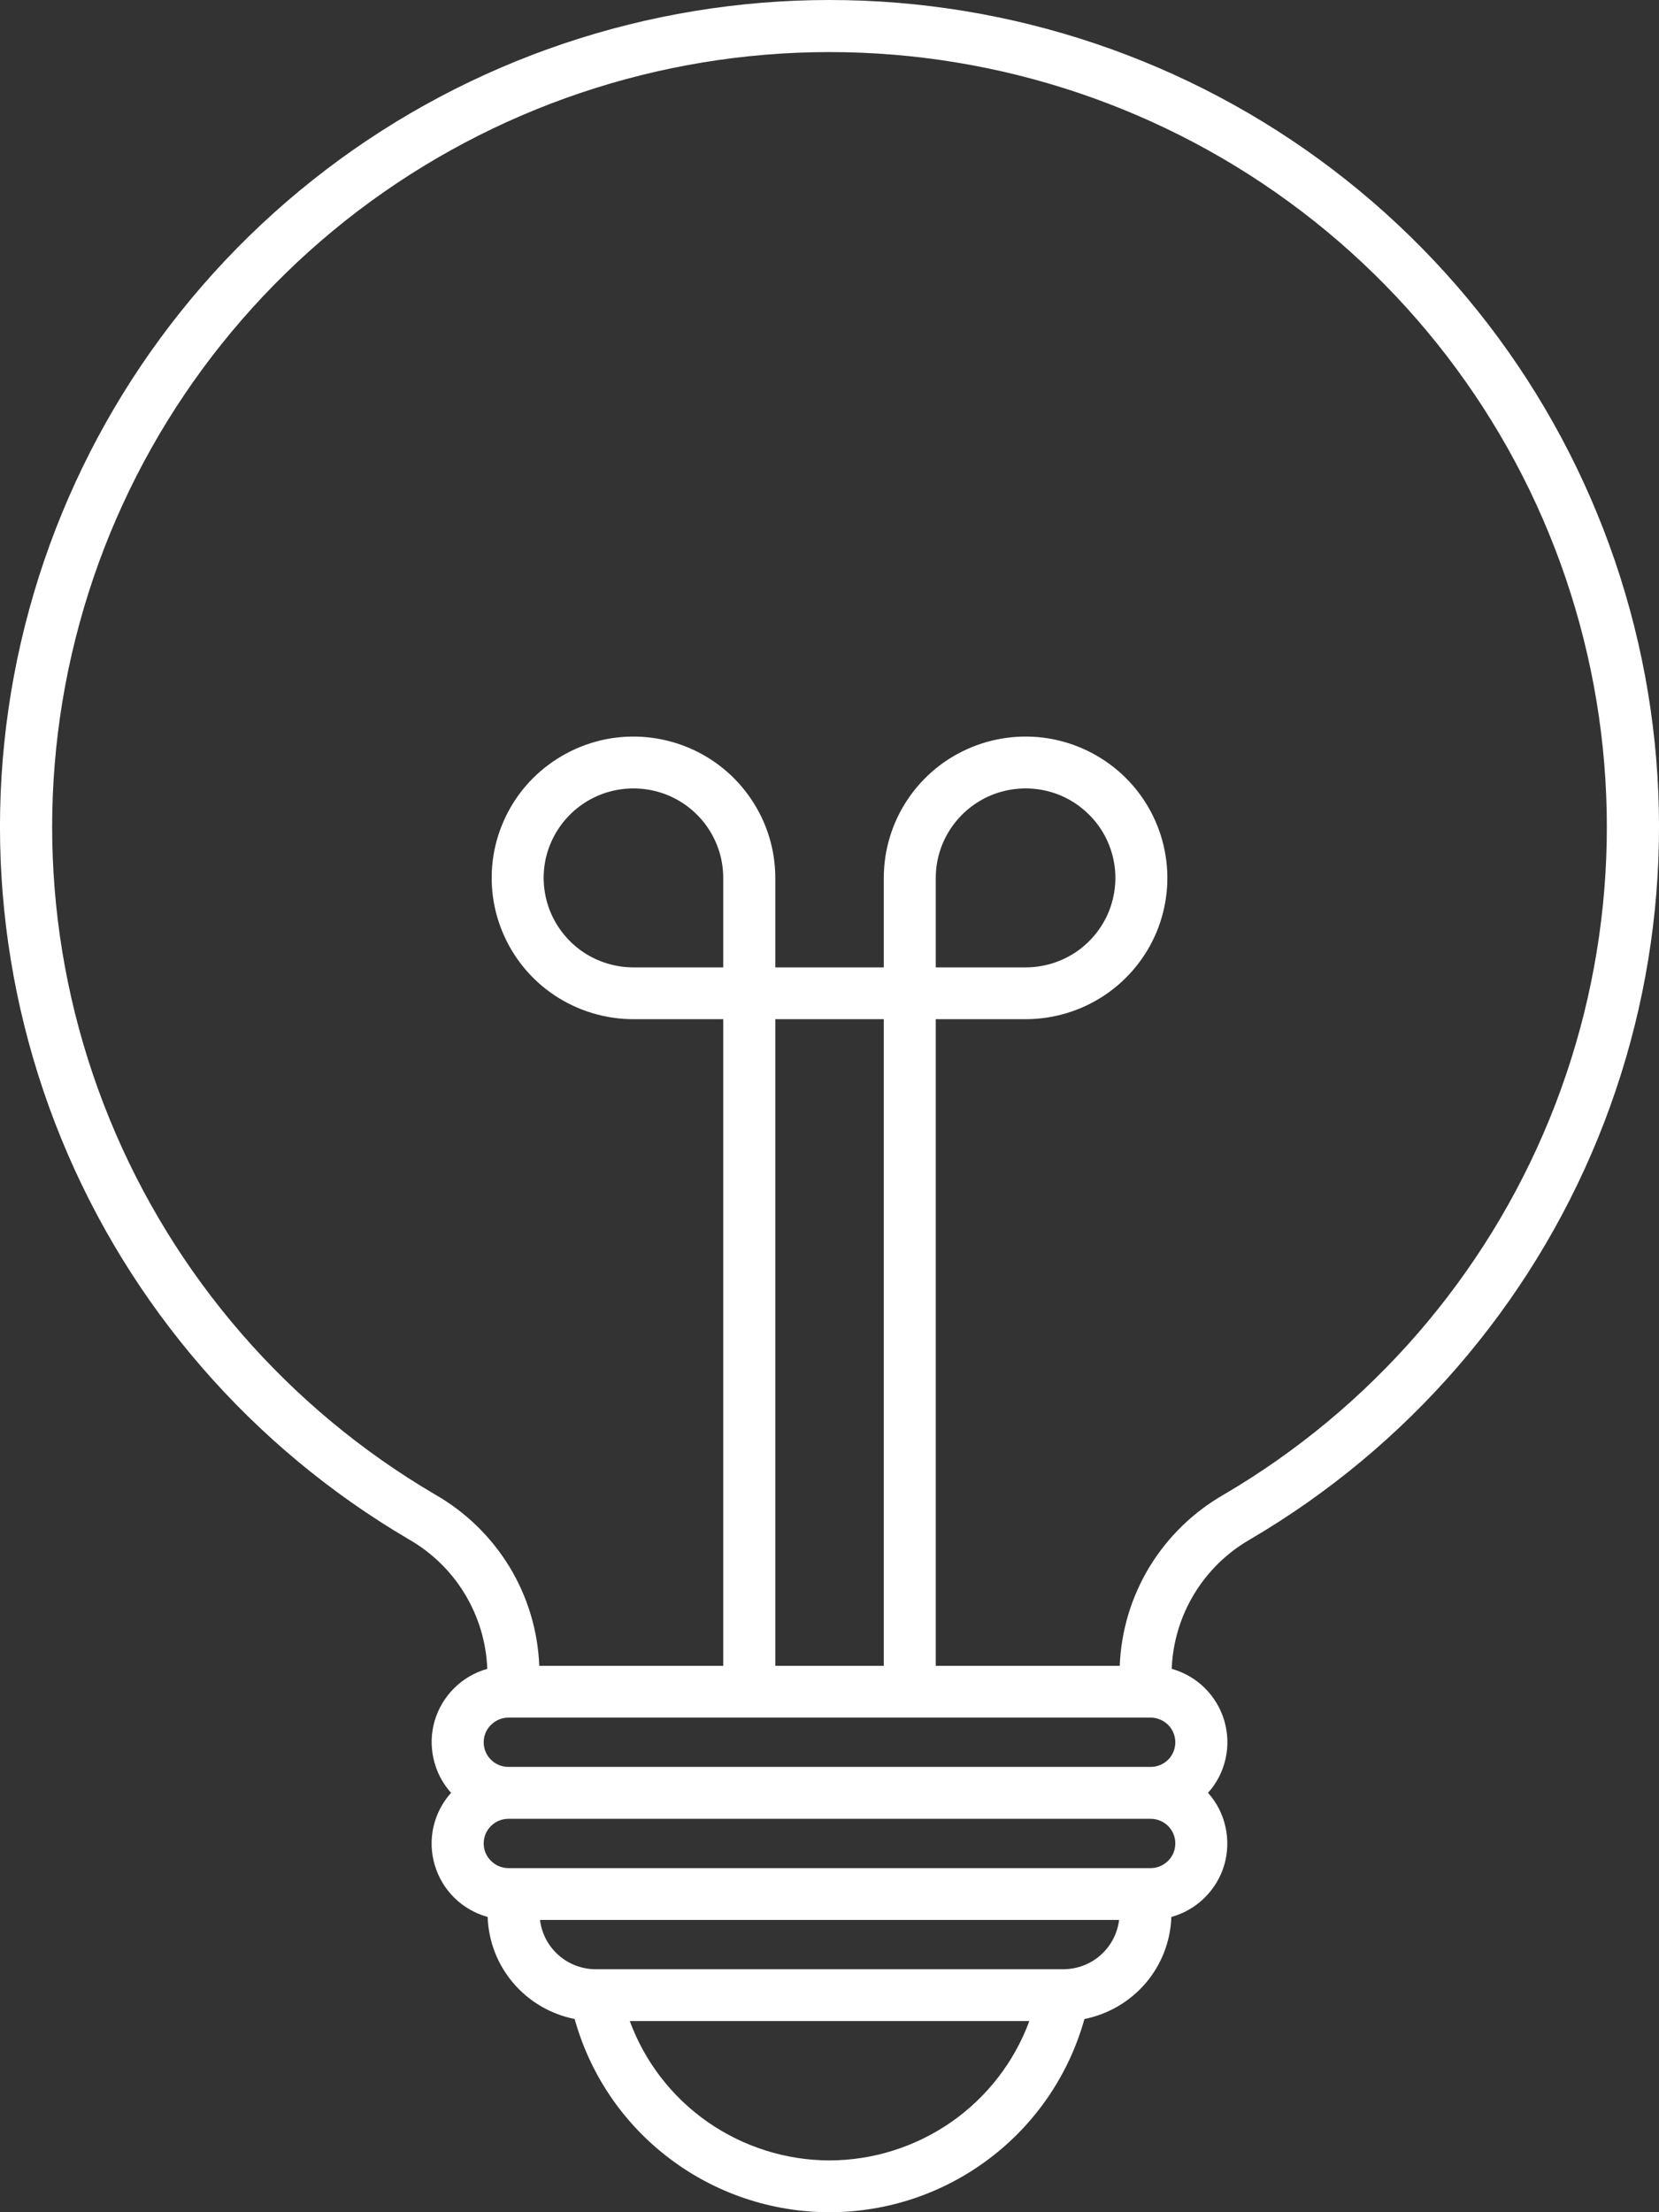 <svg width="18" height="24" viewBox="0 0 18 24" fill="none" xmlns="http://www.w3.org/2000/svg">
<rect x="0" y="0" width="18" height="24" fill="#333333" stroke="none"/>
<path fill-rule="evenodd" clip-rule="evenodd" d="M10.153 10.495V9.525C10.153 9.332 10.21 9.145 10.318 8.985C10.425 8.825 10.577 8.701 10.755 8.627C10.933 8.554 11.129 8.535 11.318 8.572C11.507 8.609 11.68 8.702 11.816 8.838C11.953 8.973 12.045 9.146 12.083 9.335C12.121 9.523 12.101 9.718 12.028 9.896C11.954 10.073 11.829 10.225 11.669 10.332C11.509 10.438 11.32 10.495 11.128 10.495H10.153ZM12.149 18.072C12.164 17.692 12.275 17.323 12.473 16.997C12.671 16.673 12.948 16.403 13.279 16.214C14.874 15.278 16.116 13.846 16.813 12.138C17.51 10.43 17.624 8.54 17.137 6.761C16.651 4.981 15.591 3.411 14.12 2.291C12.65 1.172 10.851 0.565 9 0.565C7.15 0.565 5.351 1.172 3.88 2.291C2.41 3.411 1.349 4.981 0.863 6.761C0.376 8.54 0.49 10.43 1.188 12.138C1.885 13.846 3.126 15.278 4.721 16.214C5.052 16.403 5.329 16.673 5.527 16.997C5.725 17.323 5.836 17.692 5.851 18.072H7.847V11.057H6.873C6.569 11.057 6.271 10.967 6.018 10.799C5.765 10.631 5.568 10.391 5.452 10.111C5.335 9.831 5.305 9.522 5.364 9.225C5.424 8.928 5.57 8.654 5.785 8.44C6.001 8.226 6.275 8.08 6.573 8.02C6.872 7.961 7.181 7.992 7.462 8.108C7.743 8.224 7.983 8.42 8.152 8.673C8.322 8.925 8.412 9.221 8.412 9.525V10.495H9.589V9.525C9.589 9.221 9.679 8.925 9.848 8.673C10.017 8.42 10.257 8.224 10.538 8.108C10.819 7.992 11.129 7.961 11.427 8.02C11.726 8.08 12 8.226 12.215 8.44C12.43 8.654 12.577 8.928 12.636 9.225C12.696 9.522 12.665 9.831 12.549 10.111C12.432 10.391 12.235 10.631 11.982 10.799C11.729 10.967 11.432 11.057 11.127 11.057H10.153V18.072H12.149ZM9.589 18.072H8.412V11.057H9.589L9.589 18.072ZM7.847 10.495H6.873C6.681 10.495 6.492 10.438 6.332 10.332C6.172 10.225 6.047 10.073 5.973 9.896C5.899 9.718 5.88 9.523 5.917 9.335C5.955 9.147 6.048 8.974 6.184 8.838C6.32 8.702 6.494 8.609 6.683 8.572C6.872 8.535 7.068 8.554 7.246 8.627C7.424 8.701 7.576 8.825 7.683 8.985C7.79 9.145 7.847 9.332 7.847 9.525V10.495ZM12.484 19.169H5.516C5.445 19.169 5.377 19.141 5.327 19.091C5.276 19.041 5.248 18.973 5.248 18.902C5.248 18.831 5.276 18.763 5.327 18.713C5.377 18.663 5.445 18.634 5.516 18.634H12.484C12.555 18.634 12.623 18.663 12.674 18.713C12.724 18.763 12.752 18.831 12.752 18.902C12.752 18.973 12.724 19.041 12.674 19.091C12.623 19.141 12.555 19.169 12.484 19.169ZM12.484 20.267H5.516C5.445 20.267 5.377 20.238 5.327 20.188C5.276 20.138 5.248 20.07 5.248 19.999C5.248 19.928 5.276 19.86 5.327 19.81C5.377 19.76 5.445 19.732 5.516 19.732H12.484C12.555 19.732 12.623 19.76 12.674 19.81C12.724 19.86 12.752 19.928 12.752 19.999C12.752 20.07 12.724 20.138 12.674 20.188C12.623 20.238 12.555 20.267 12.484 20.267ZM11.538 21.364H6.462C6.313 21.363 6.17 21.309 6.059 21.21C5.948 21.112 5.877 20.976 5.859 20.829H12.142C12.124 20.976 12.053 21.112 11.942 21.21C11.831 21.309 11.687 21.363 11.538 21.364ZM9 23.438C8.527 23.437 8.066 23.291 7.678 23.021C7.291 22.751 6.996 22.369 6.833 21.926H11.168C11.005 22.369 10.709 22.751 10.322 23.021C9.934 23.291 9.473 23.437 9 23.438ZM13.566 16.699C15.268 15.7 16.593 14.172 17.337 12.349C18.081 10.526 18.203 8.51 17.683 6.611C17.164 4.713 16.033 3.037 14.464 1.842C12.895 0.647 10.975 0 9 0C7.025 0 5.105 0.647 3.536 1.842C1.967 3.037 0.836 4.713 0.317 6.611C-0.203 8.51 -0.081 10.526 0.663 12.349C1.407 14.172 2.732 15.7 4.434 16.699C4.684 16.842 4.894 17.046 5.043 17.292C5.192 17.538 5.276 17.817 5.287 18.105C5.152 18.143 5.028 18.215 4.929 18.313C4.829 18.412 4.756 18.534 4.716 18.669C4.677 18.803 4.673 18.946 4.704 19.082C4.735 19.219 4.8 19.346 4.894 19.45C4.8 19.555 4.734 19.682 4.703 19.819C4.672 19.956 4.677 20.099 4.717 20.234C4.757 20.369 4.83 20.491 4.931 20.59C5.031 20.688 5.155 20.759 5.291 20.797C5.3 21.061 5.398 21.313 5.569 21.514C5.741 21.715 5.975 21.852 6.235 21.904C6.402 22.506 6.763 23.038 7.263 23.416C7.762 23.795 8.373 24 9 24C9.628 24 10.238 23.795 10.737 23.416C11.237 23.038 11.598 22.506 11.766 21.904C12.025 21.852 12.259 21.715 12.431 21.514C12.602 21.313 12.7 21.061 12.709 20.797C12.845 20.759 12.969 20.688 13.069 20.589C13.169 20.491 13.243 20.368 13.283 20.234C13.322 20.099 13.327 19.956 13.296 19.819C13.266 19.682 13.201 19.555 13.107 19.45C13.201 19.346 13.266 19.219 13.297 19.082C13.328 18.945 13.323 18.803 13.284 18.669C13.245 18.534 13.171 18.412 13.072 18.313C12.972 18.214 12.848 18.143 12.713 18.105C12.724 17.817 12.808 17.538 12.957 17.292C13.106 17.046 13.316 16.842 13.566 16.699Z" fill="white"/>
</svg>

